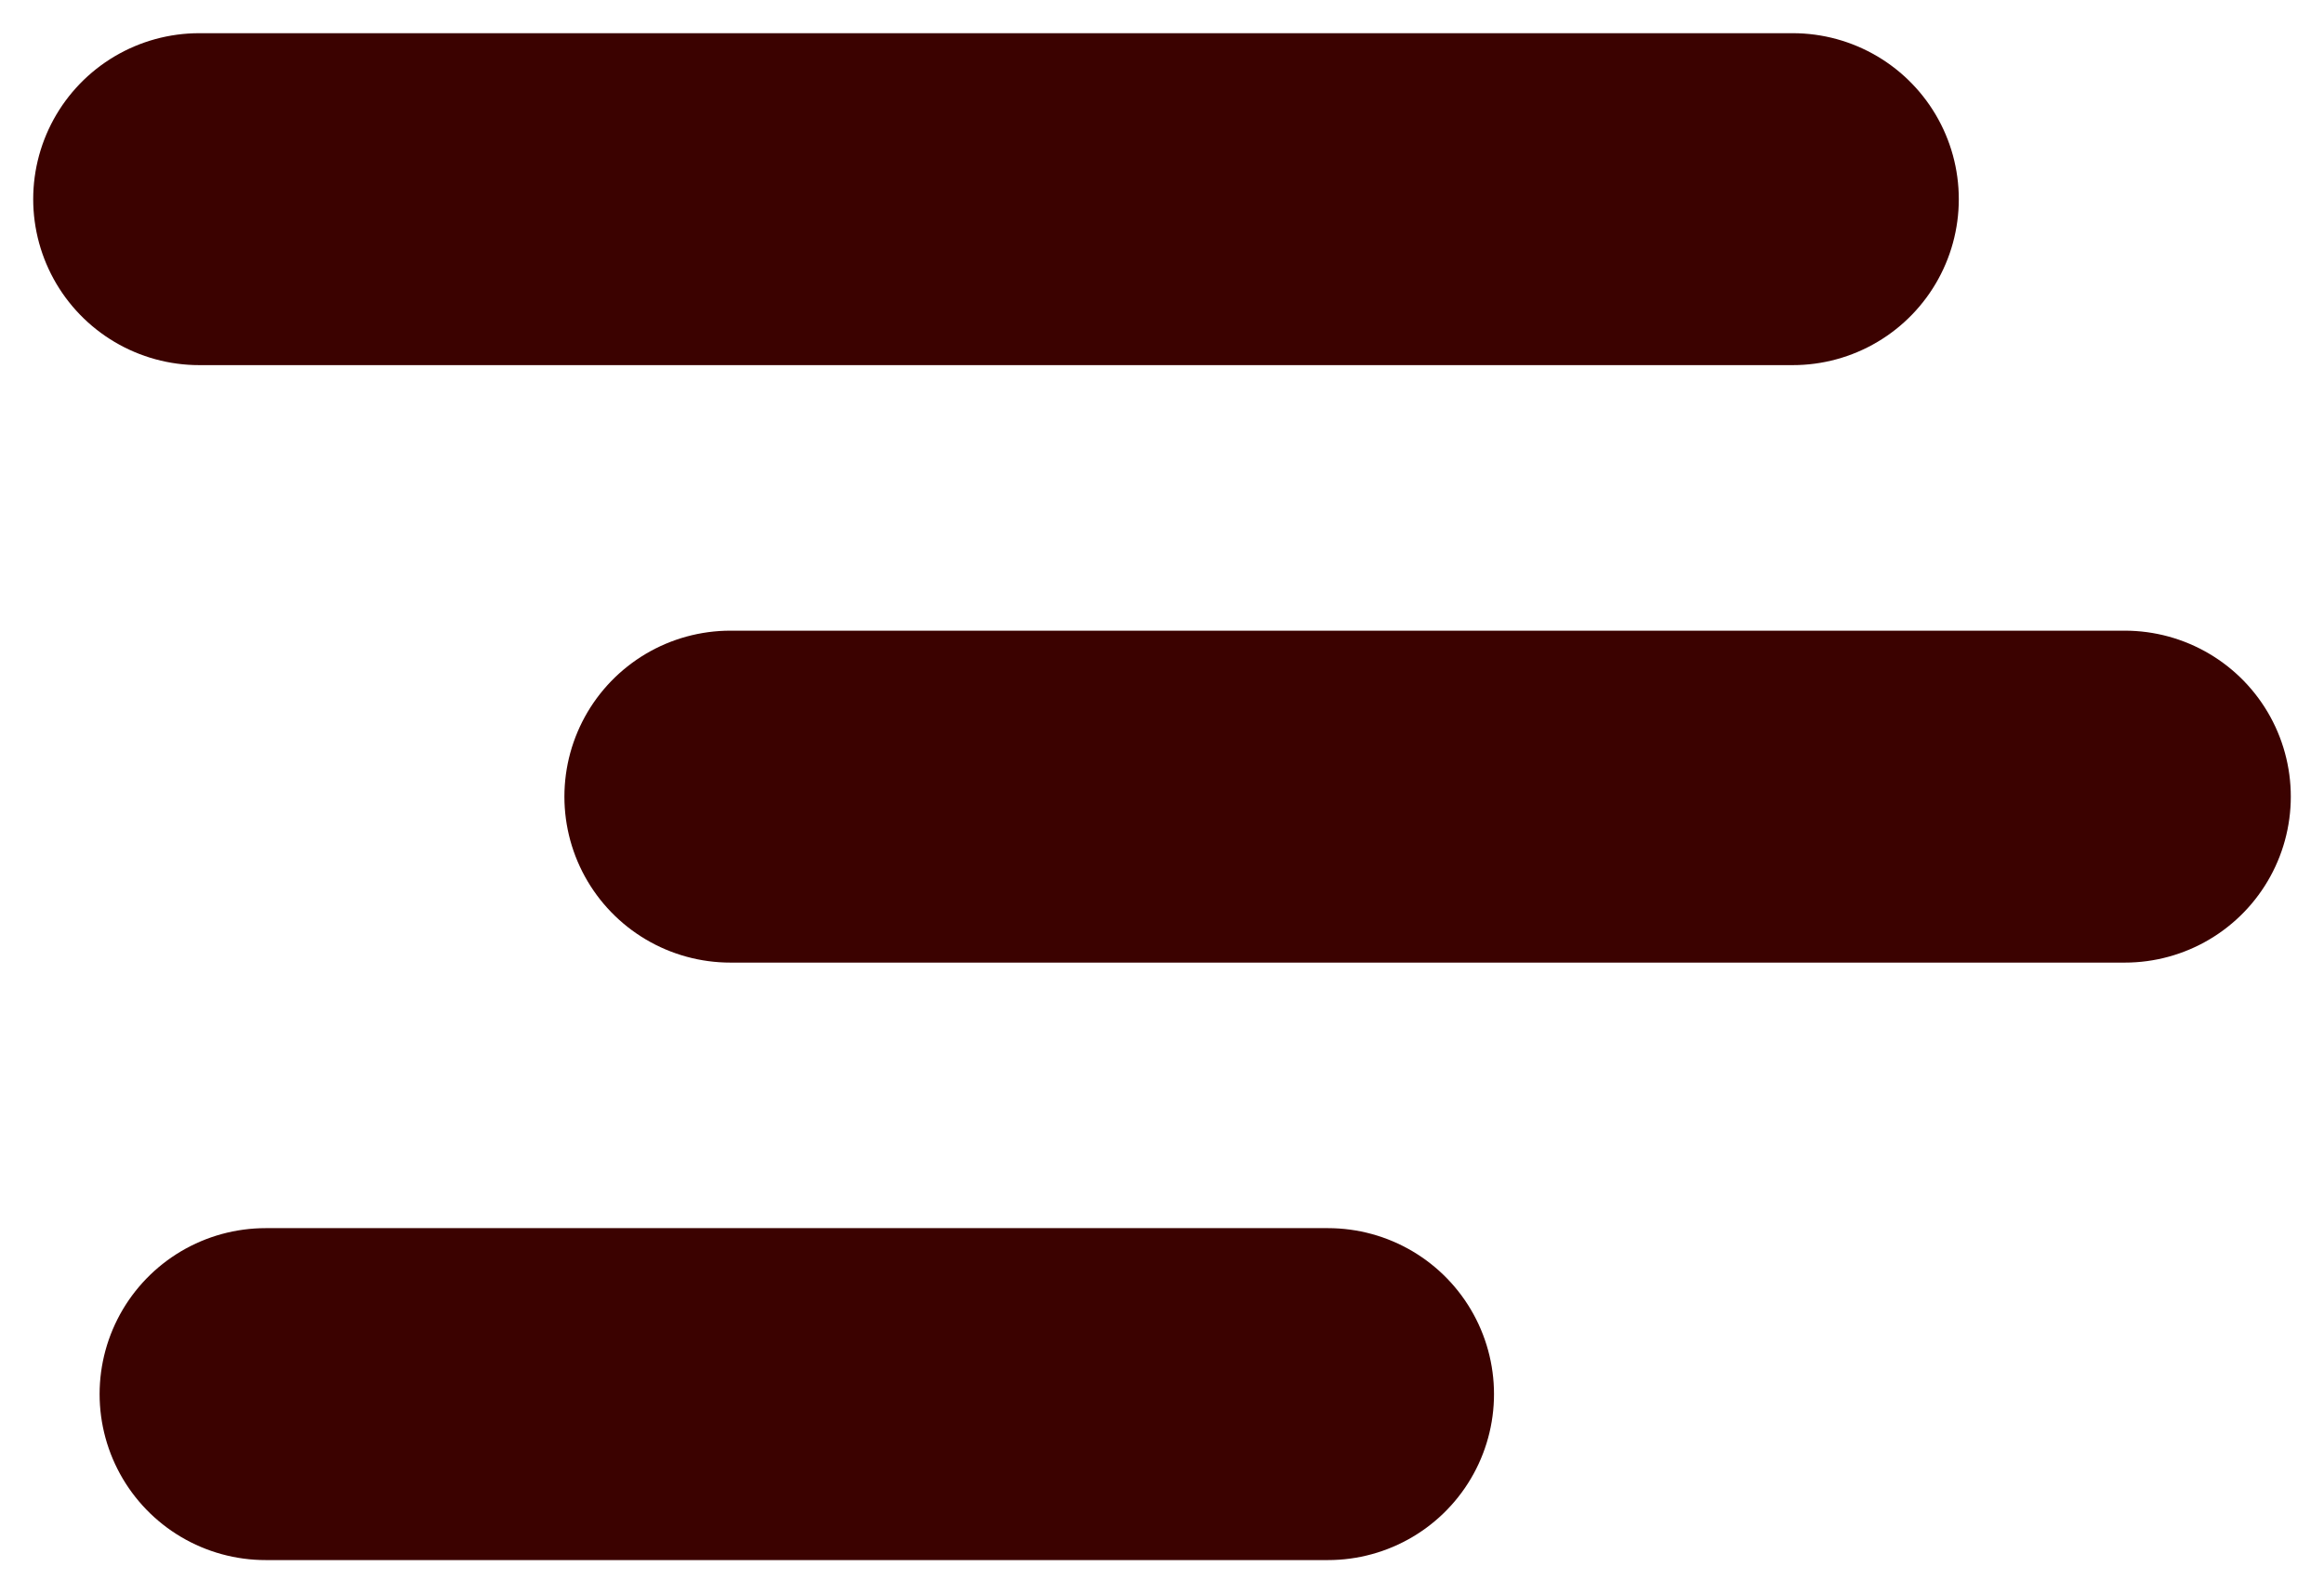 <svg width="35" height="24" viewBox="0 0 35 24" fill="none" xmlns="http://www.w3.org/2000/svg">
<path d="M3 3H27" stroke="#3B0200" stroke-width="5" stroke-linecap="round"/>
<path d="M11 12L32 12" stroke="#3B0200" stroke-width="5" stroke-linecap="round"/>
<path d="M4 21L20 21" stroke="#3B0200" stroke-width="5" stroke-linecap="round"/>
</svg>
